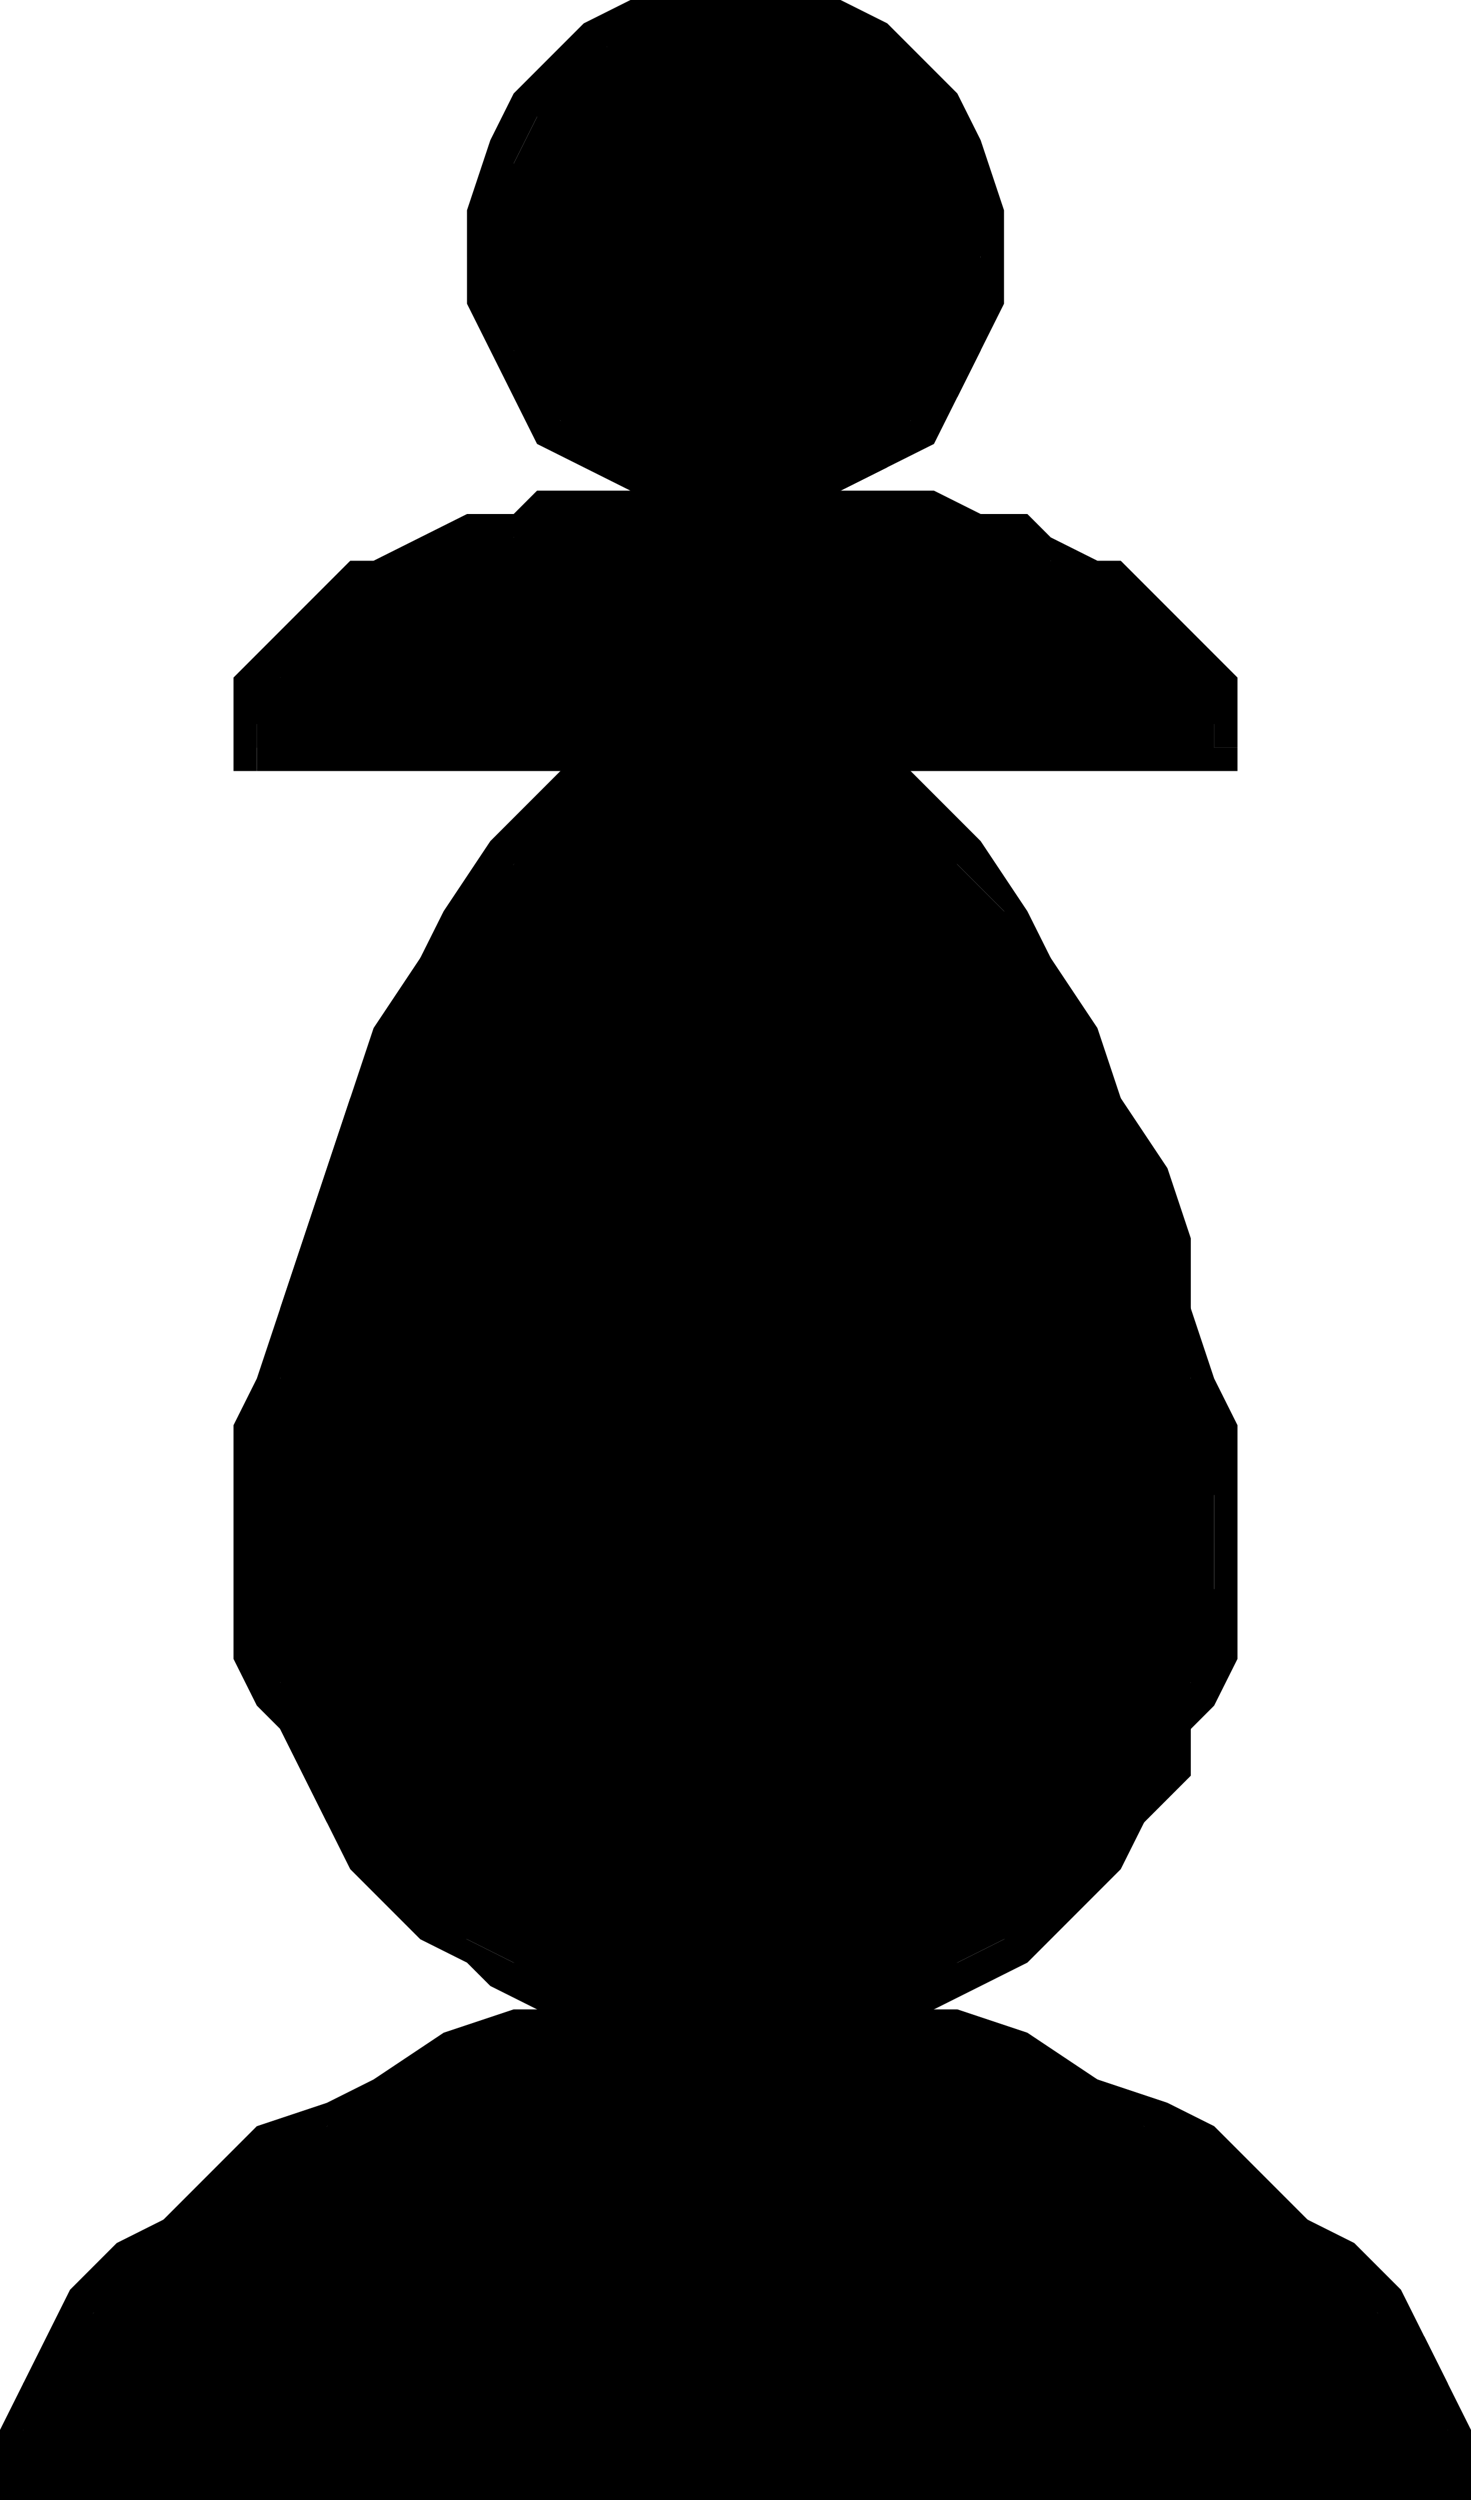 <svg xmlns="http://www.w3.org/2000/svg" fill-rule="evenodd" height="107" preserveAspectRatio="none" stroke-linecap="round" width="63"><style>.pen1{stroke:none}.brush2{fill:#000}</style><path class="pen1 brush2" d="M63 107v-2l-1-1v-2l-1-2-2-1-1-2-2-2-2-1-2-2-3-1-2-2-3-1-3-1-3-1H25l-3 1-3 1-2 1-3 2-3 1-2 2-2 1-2 2-1 2-1 1-2 2v2l-1 1v2h63z"/><path class="pen1 brush2" fill-rule="nonzero" d="M32 87h6l3 1 3 1 2 1 3 1 2 2 2 1 2 2 2 1 2 2 1 2 1 2 1 1v3h2v-2l-1-1-1-2-1-2-1-2-2-2-2-1-2-2-2-2-2-1-3-1-3-2-3-1h-3l-3-1h-3zM0 106l1 1v-3l1-1 1-2 1-2 2-2 2-1 2-2 2-1 2-2 3-1 2-1 3-1 3-1h7v-2h-4l-3 1h-3l-3 1-3 2-2 1-3 1-2 2-2 2-2 1-2 2-1 2-1 2-1 2-1 1v2l1 1-1-1v1h1z"/><path class="pen1 brush2" fill-rule="nonzero" d="m62 107 1-1H0v2h63l1-1-1 1h1v-1z"/><path class="pen1 brush2" d="M32 87h2l2-1h2l2-1 1-1 2-1 2-1 1-1 2-2 1-1 1-2 1-2v-2l1-2v-9l-1-2v-3l-1-3-1-3-1-3-2-3-1-3-2-2-2-2-1-2-2-2-2-1-2-1h-5l-2 1-2 1-2 2-1 2-2 2-2 2-1 3-2 3-1 3-1 3-1 3v3l-1 2v9l1 2v2l1 2 1 2 1 1 2 2 1 1 2 1 2 1 1 1 2 1h2l2 1h3z"/><path class="pen1 brush2" fill-rule="nonzero" d="M52 66v2l-1 2v2l-1 2-1 2-1 1-1 2-1 1-2 2-1 1-2 1h-2l-2 1-1 1h-4v2l2-1h4l2-1 2-1 2-1 1-1 2-2 1-1 1-2 2-2v-2l1-1 1-2v-5zM32 31l2 1h1l2 1 2 2 2 2 2 2 1 3 2 3 1 2 1 3 1 3 1 3 1 3v3l1 2v2h1v-5l-1-2-1-3v-3l-1-3-2-3-1-3-2-3-1-2-2-3-2-2-2-2-2-1-2-1h-2zM12 66v-7l1-3 1-3 1-3 1-3 2-2 1-3 2-3 1-2 2-2 2-2 2-1h2l2-1v-1h-3l-2 1-2 1-2 2-2 2-2 3-1 2-2 3-1 3-1 3-1 3-1 3-1 3-1 2v5zm20 20h-5l-1-1-2-1h-2l-2-1-1-1-2-2-1-1-1-2-1-1-1-2-1-2v-6h-2v5l1 2 1 1 1 2 1 2 1 2 1 1 2 2 2 1 1 1 2 1 2 1h4l3 1z"/><path class="pen1 brush2" d="M52 32v-3l-1-1-1-1-1-1-1-1-2-1h-1l-2-1h-1l-2-1h-2l-2-1h-9l-2 1h-2l-1 1h-2l-2 1h-1l-2 1-1 1-1 1-1 1v1l-1 1v2h41z"/><path class="pen1 brush2" fill-rule="nonzero" d="M32 22h6l2 1h1l2 1h2l1 1 1 1h1l1 1 1 1 1 1v1l1 1v1h1v-3l-1-1-1-1-1-1-1-1-1-1h-1l-2-1-1-1h-2l-2-1h-6l-2-1zm-21 9v1-1l1-1v-1l1-1 1-1 1-1h1l1-1 2-1h1l2-1h2l2-1h6v-2l-3 1h-6l-1 1h-2l-2 1-2 1h-1l-1 1-1 1-1 1-1 1-1 1v3l1 1-1-1v1h1z"/><path class="pen1 brush2" fill-rule="nonzero" d="M52 32v-1H11v2h41l1-1-1 1h1v-1z"/><path class="pen1 brush2" d="M32 21h4l2-1 1-2 2-1 1-2V7l-1-2-2-2-1-1-2-1-2-1h-5l-2 1-1 1-2 1-1 2-1 2-1 2v4l1 2 1 2 1 1 2 2 1 1h5z"/><path class="pen1 brush2" fill-rule="nonzero" d="m42 11-1 2v2l-1 1-1 2-2 1-1 1-2 1h-2v1h2l2-1 2-1 2-1 1-2 1-2 1-2v-2zM32 1h2l2 1h1l2 2 1 1 1 2v2l1 2h1V9l-1-3-1-2-1-1-2-2-2-1h-2l-2-1zM22 11V7l1-2 2-1 1-2h2l2-1h2v-2l-3 1h-2l-2 1-2 2-1 1-1 2-1 3v2zm10 10h-2l-2-1-2-1-2-1-1-2-1-1v-4h-2v2l1 2 1 2 1 2 2 1 2 1 2 1h3z"/></svg>
